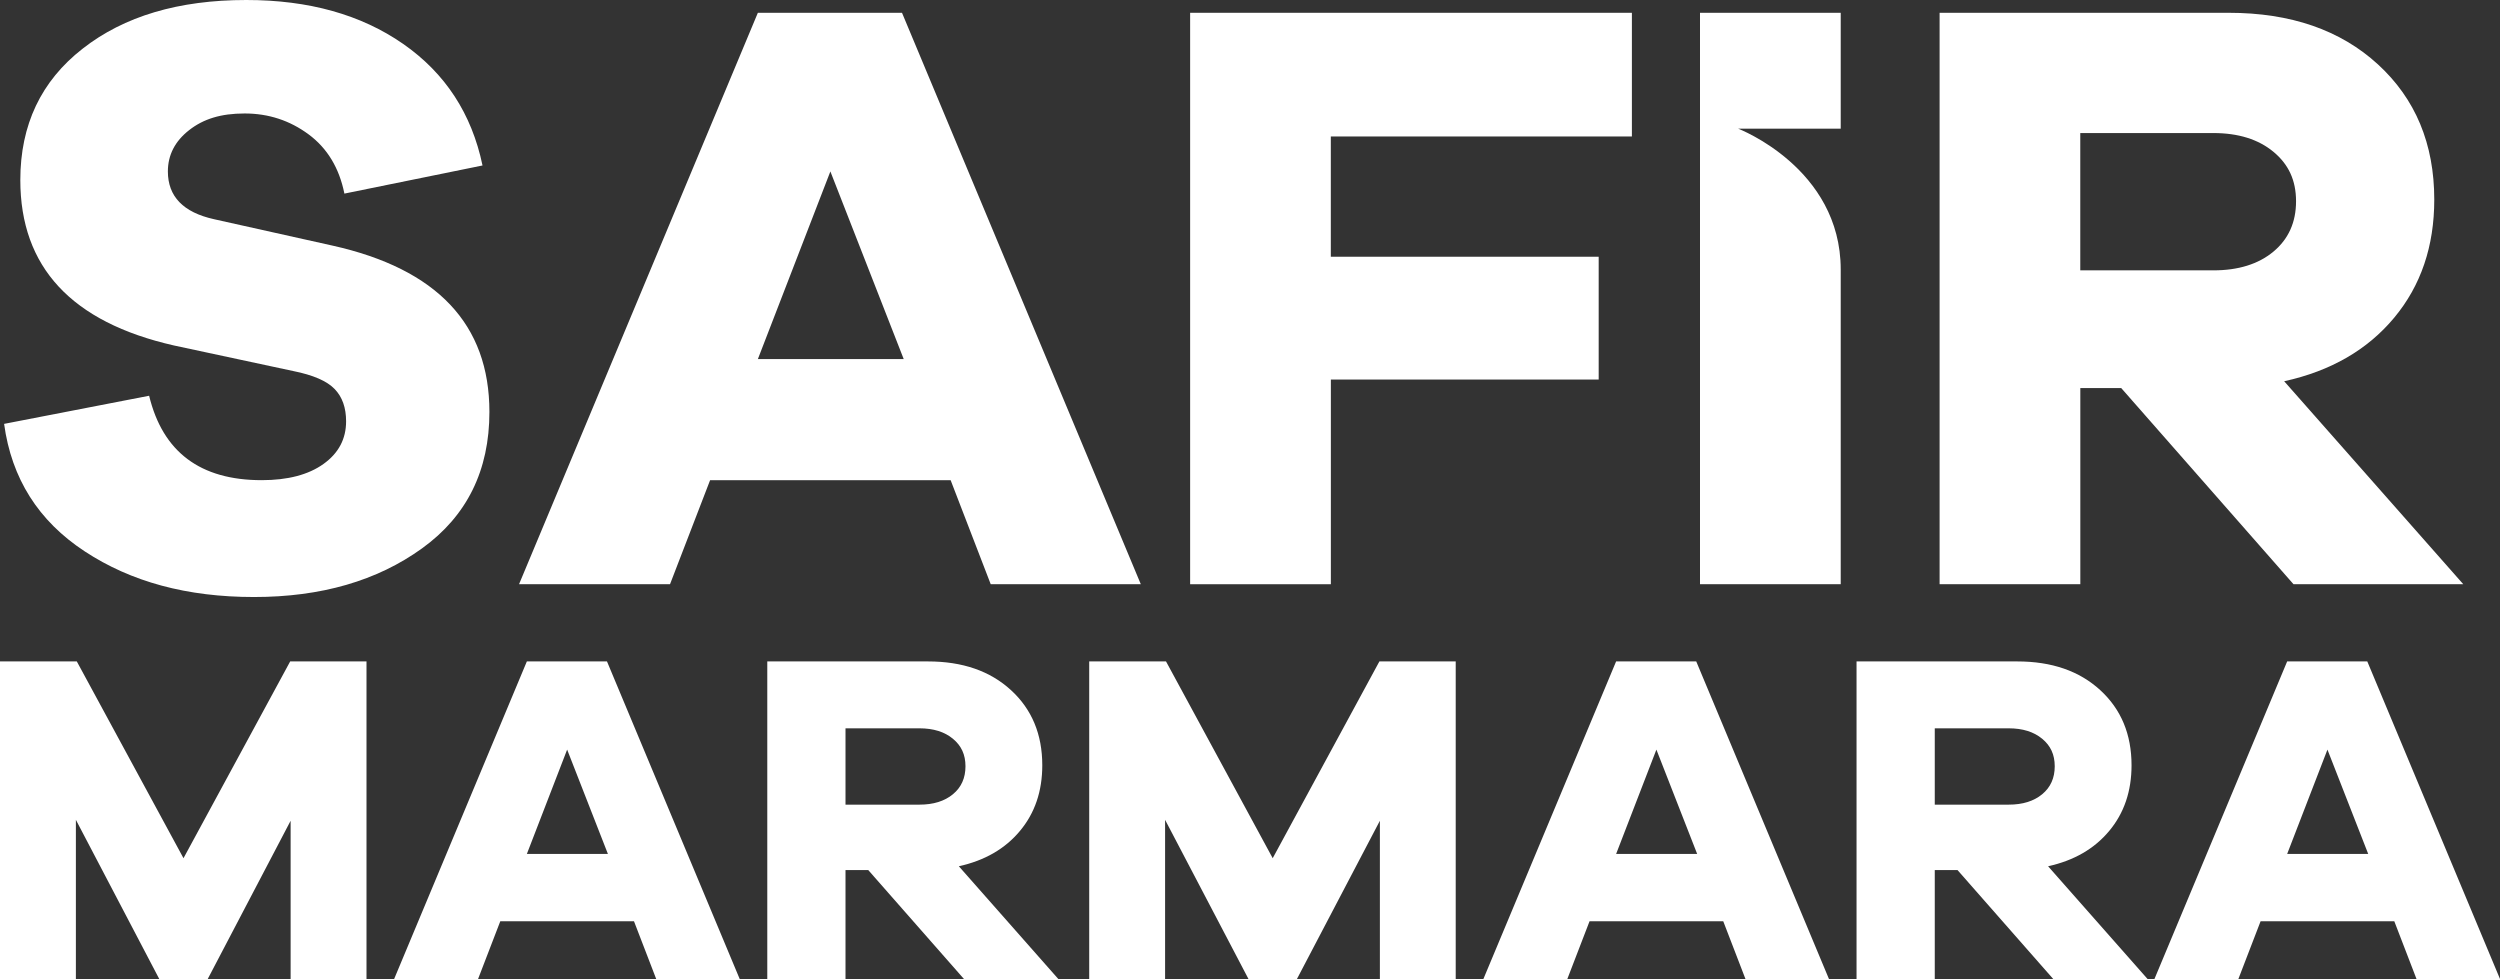 <svg xmlns="http://www.w3.org/2000/svg" id="katman_1" data-name="katman 1" viewBox="0 0 512 200.52"><rect x="0" y="0" width="512" height="200.52" fill="#333333" stroke="none"/><defs><style>      .cls-1 {        fill: #fff;      }    </style></defs><g><path class="cls-1" d="M82.58,9c8.61,6,14.03,14.29,16.24,24.89l-28.29,5.76c-1.05-5.23-3.49-9.29-7.33-12.13-3.85-2.85-8.21-4.28-13.1-4.28s-8.44,1.13-11.35,3.4c-2.91,2.27-4.37,5.1-4.37,8.47,0,5.12,3.14,8.38,9.44,9.78l24.27,5.41c21.43,4.78,32.14,16.13,32.14,34.06,0,12-4.6,21.31-13.8,27.95-9.2,6.64-20.67,9.96-34.41,9.96s-25.18-3.11-34.67-9.35c-9.49-6.23-14.99-14.93-16.51-26.11l29.7-5.76c2.79,11.53,10.48,17.29,23.05,17.29,5.35,0,9.58-1.11,12.66-3.32,3.09-2.21,4.63-5.12,4.63-8.73,0-2.79-.78-5.01-2.36-6.63-1.57-1.63-4.39-2.85-8.47-3.67l-24.45-5.24c-20.96-4.77-31.44-16.06-31.44-33.88,0-11.29,4.25-20.26,12.75-26.89C25.4,3.32,36.58,0,50.44,0c12.81,0,23.52,3,32.14,9Z"></path><path class="cls-1" d="M202.9,119.65l-8.21-21.31h-49.26l-8.21,21.31h-30.92L155.21,2.62h29.52l48.91,117.03h-30.74ZM170.06,35.11l-14.85,38.43h29.87l-15.02-38.43Z"></path><path class="cls-1" d="M272.56,52.58h54.85v25.15h-54.85v41.92h-28.82V2.62h90.47v25.33h-61.66v24.63Z"></path><path class="cls-1" d="M469.71,119.65l-35.28-40.17h-8.38v40.17h-28.82V2.62h59.21c12.69,0,22.88,3.52,30.57,10.57,7.68,7.05,11.53,16.27,11.53,27.69,0,9.55-2.73,17.61-8.21,24.19-5.48,6.58-12.98,10.91-22.53,13.01l36.68,41.57h-34.76ZM453.29,55.37c5.12,0,9.23-1.28,12.31-3.84,3.08-2.57,4.63-6,4.63-10.31s-1.54-7.57-4.63-10.13c-3.09-2.56-7.19-3.84-12.31-3.84h-27.25v28.12h27.25Z"></path></g><g><path class="cls-1" d="M75.06,200.52h-15.54v-32.43l-16.99,32.43h-9.9l-17.09-32.62v32.62H0v-65.06h15.73l21.85,40.3,21.85-40.3h15.63v65.06Z"></path><path class="cls-1" d="M134.4,200.52l-4.56-11.85h-27.38l-4.56,11.85h-17.19l27.19-65.06h16.41l27.19,65.06h-17.09ZM116.15,153.52l-8.25,21.37h16.6l-8.35-21.37Z"></path><path class="cls-1" d="M197.44,200.52l-19.62-22.33h-4.66v22.33h-16.02v-65.06h32.92c7.06,0,12.72,1.96,16.99,5.88,4.27,3.91,6.41,9.04,6.41,15.39,0,5.31-1.52,9.79-4.57,13.44-3.04,3.66-7.22,6.07-12.52,7.24l20.39,23.11h-19.32ZM188.31,164.79c2.85,0,5.13-.71,6.85-2.13,1.72-1.42,2.57-3.34,2.57-5.73s-.85-4.21-2.57-5.63c-1.71-1.42-4-2.14-6.85-2.14h-15.15v15.63h15.15Z"></path><path class="cls-1" d="M298.14,200.52h-15.54v-32.43l-17,32.43h-9.9l-17.09-32.62v32.62h-15.54v-65.06h15.73l21.85,40.3,21.85-40.3h15.63v65.06Z"></path><path class="cls-1" d="M357.48,200.52l-4.56-11.85h-27.38l-4.56,11.85h-17.19l27.19-65.06h16.41l27.19,65.06h-17.09ZM339.23,153.52l-8.25,21.37h16.6l-8.35-21.37Z"></path><path class="cls-1" d="M420.52,200.52l-19.62-22.33h-4.66v22.33h-16.02v-65.06h32.92c7.06,0,12.72,1.96,16.99,5.88,4.27,3.91,6.41,9.04,6.41,15.39,0,5.31-1.52,9.79-4.57,13.44-3.04,3.66-7.22,6.07-12.52,7.24l20.39,23.11h-19.32ZM411.39,164.79c2.85,0,5.13-.71,6.85-2.13,1.72-1.42,2.57-3.34,2.57-5.73s-.85-4.21-2.57-5.63c-1.71-1.42-4-2.14-6.85-2.14h-15.15v15.63h15.15Z"></path><path class="cls-1" d="M494.91,200.52l-4.56-11.85h-27.38l-4.56,11.85h-17.19l27.19-65.06h16.41l27.19,65.06h-17.09ZM476.66,153.52l-8.25,21.37h16.6l-8.35-21.37Z"></path></g><path class="cls-1" d="M355.97,26.35h21.01V2.62h-28.82v117.03h28.82V55.21c0-20.84-21.01-28.86-21.01-28.86Z"></path></svg>
